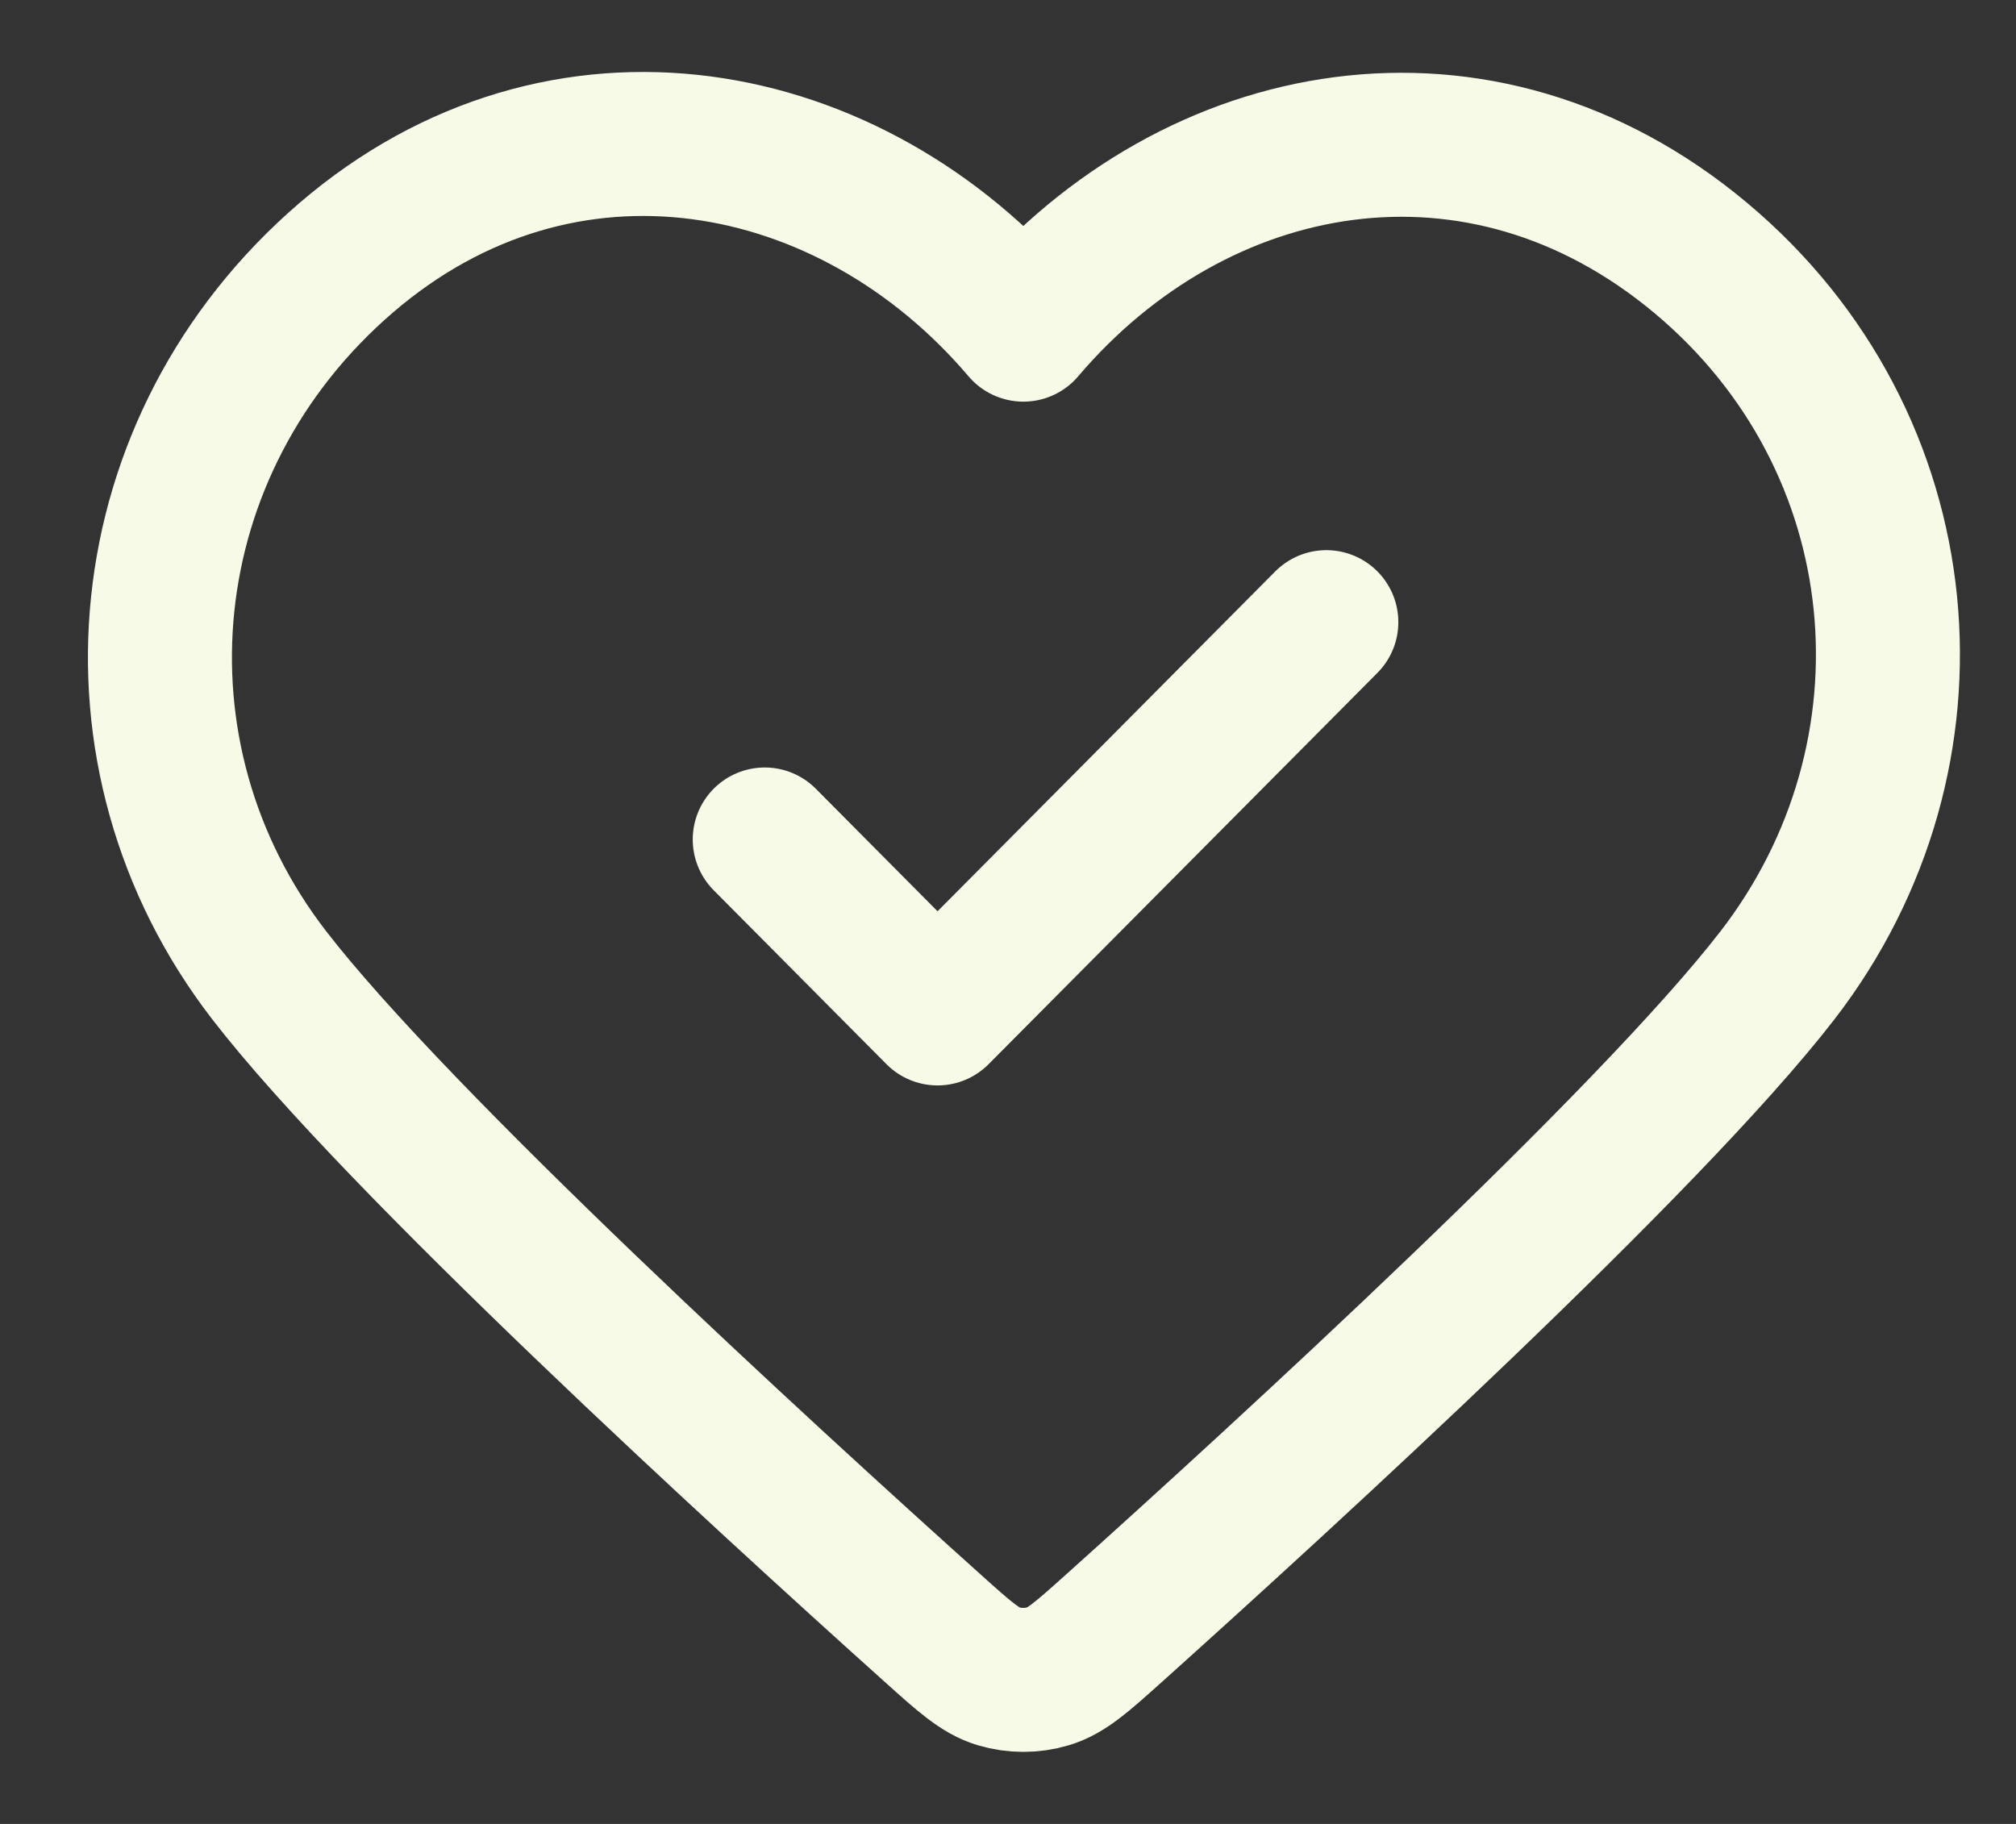 <svg width="21" height="19" viewBox="0 0 21 19" fill="none" xmlns="http://www.w3.org/2000/svg">
<rect x="0" y="0" width="21" height="19" fill="#333333" stroke="none"/>
<path d="M7.966 8.745L9.766 10.557L13.816 6.481M10.66 3.434C8.86 1.317 5.86 0.748 3.605 2.686C1.351 4.625 1.033 7.866 2.804 10.159C4.141 11.89 7.94 15.367 9.719 16.964C10.046 17.258 10.21 17.405 10.401 17.462C10.568 17.512 10.752 17.512 10.918 17.462C11.11 17.405 11.273 17.258 11.601 16.964C13.38 15.367 17.179 11.89 18.516 10.159C20.286 7.866 20.008 4.604 17.715 2.686C15.421 0.768 12.459 1.317 10.66 3.434Z" stroke="#F6FAE7" stroke-width="1.5" stroke-linecap="round" stroke-linejoin="round"/>
</svg>
